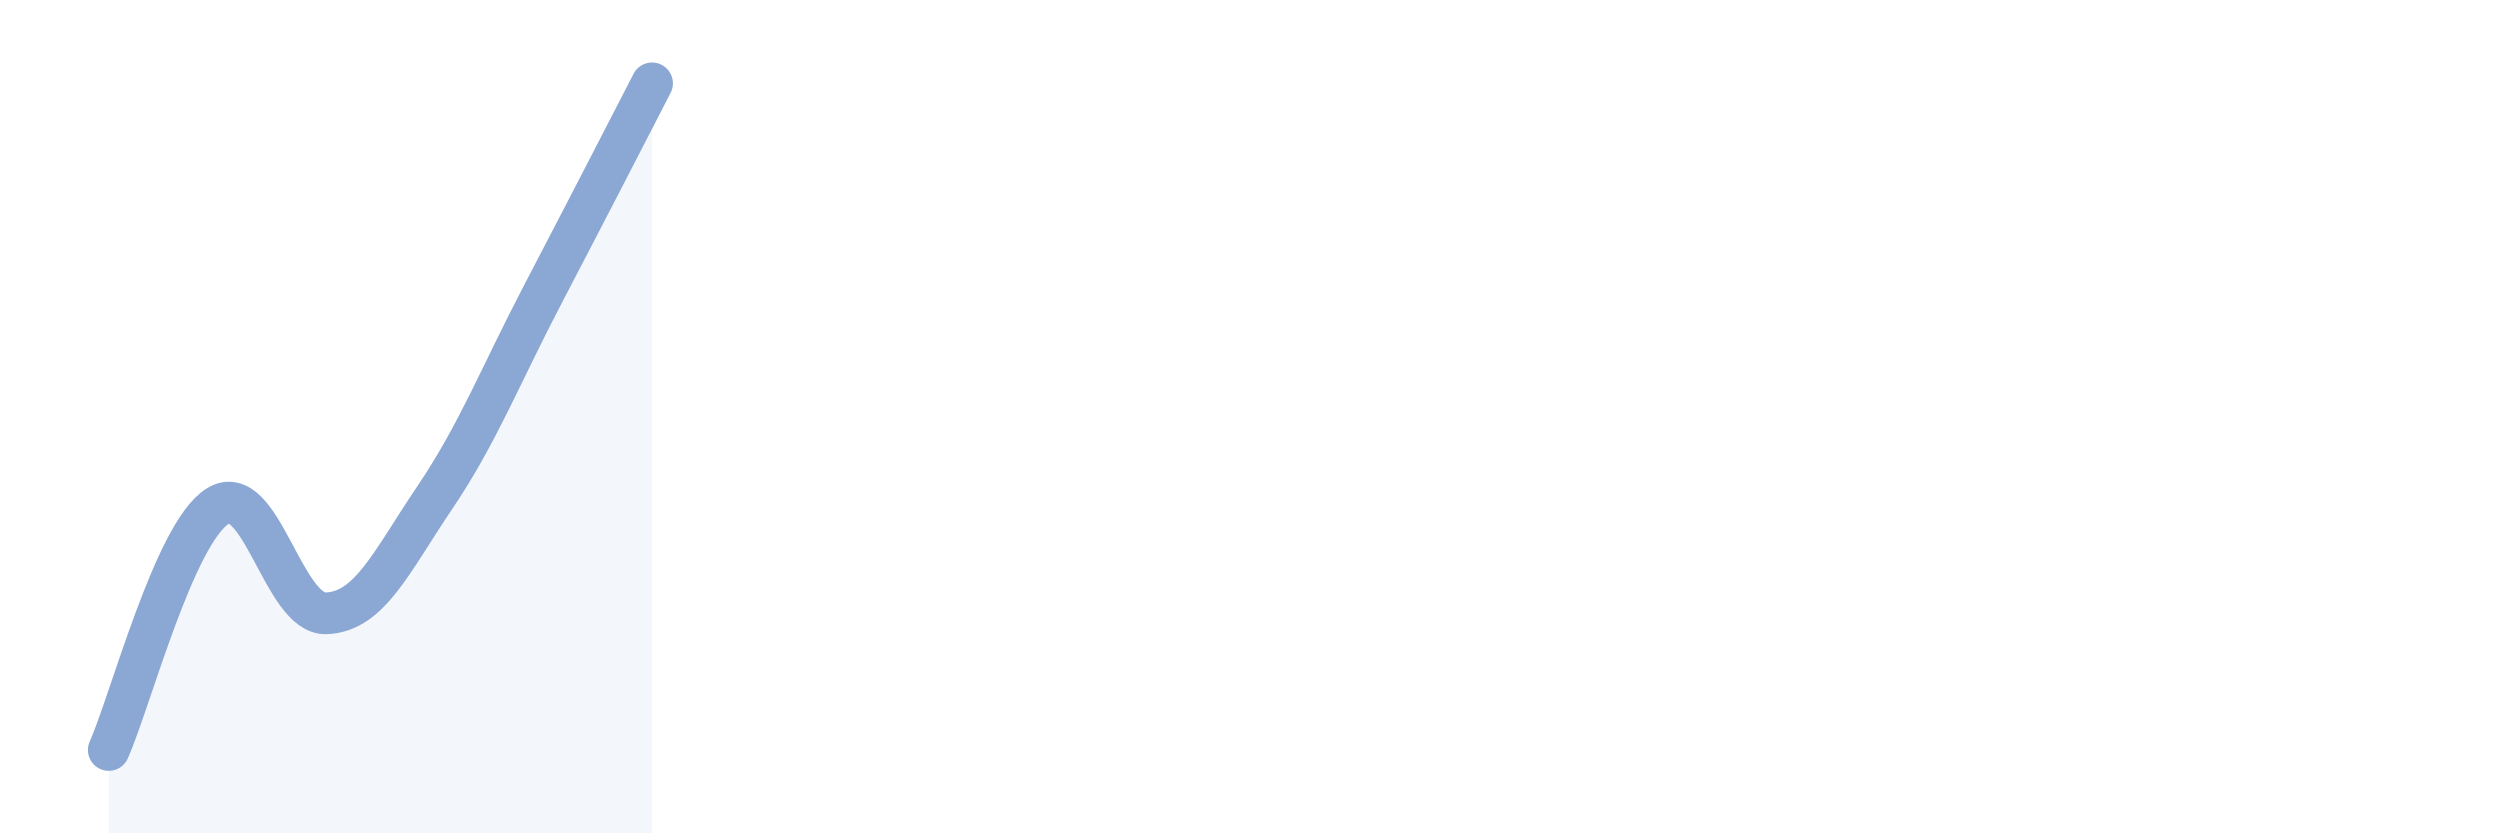
    <svg width="60" height="20" viewBox="0 0 60 20" xmlns="http://www.w3.org/2000/svg">
      <path
        d="M 2.61,18 C 3.13,16.83 4.18,12.81 5.22,12.15 C 6.26,11.49 6.79,14.76 7.83,14.72 C 8.87,14.68 9.39,13.49 10.43,11.95 C 11.47,10.41 12,9.03 13.04,7.04 C 14.08,5.05 15.13,3.01 15.65,2L15.65 20L2.61 20Z"
        fill="#8ba7d3"
        opacity="0.1"
        stroke-linecap="round"
        stroke-linejoin="round"
      />
      <path
        d="M 2.61,18 C 3.13,16.83 4.18,12.81 5.22,12.15 C 6.26,11.49 6.79,14.76 7.83,14.72 C 8.87,14.68 9.39,13.49 10.43,11.95 C 11.47,10.41 12,9.03 13.04,7.04 C 14.08,5.05 15.13,3.01 15.65,2"
        stroke="#8ba7d3"
        stroke-width="1"
        fill="none"
        stroke-linecap="round"
        stroke-linejoin="round"
      />
    </svg>
  